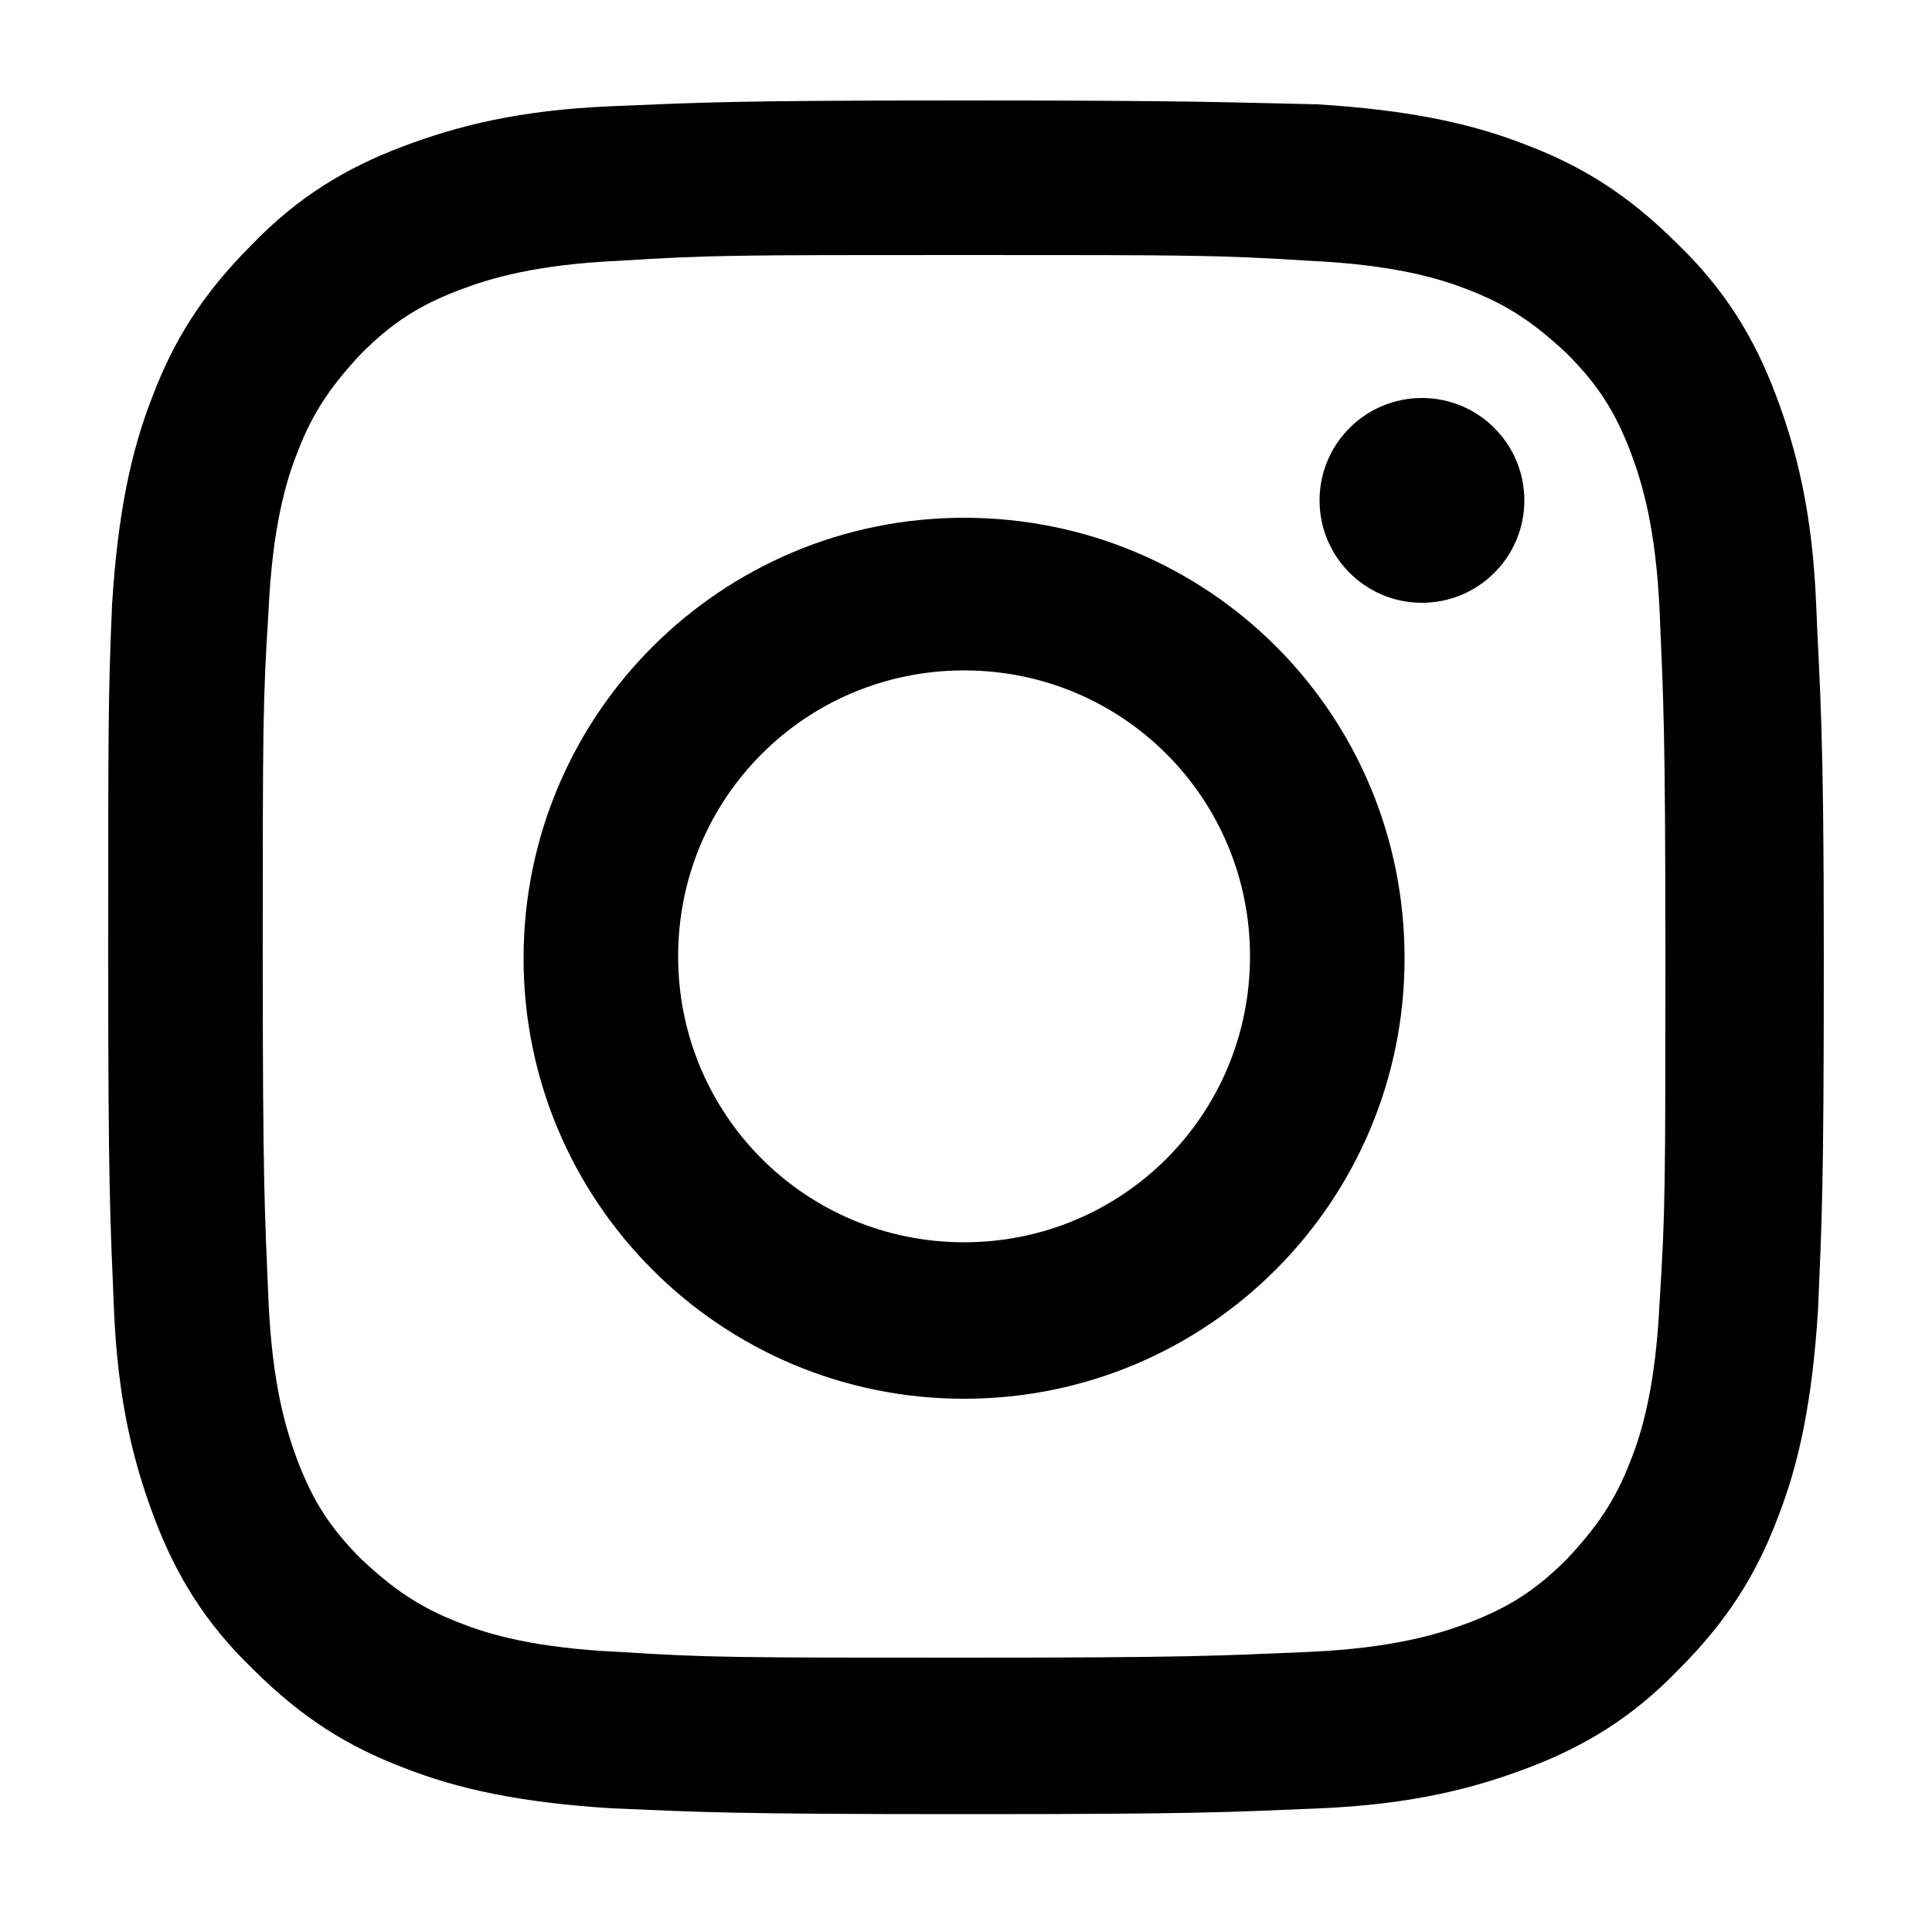 <?xml version="1.0" encoding="utf-8"?>
<!-- Generator: Adobe Illustrator 25.2.1, SVG Export Plug-In . SVG Version: 6.00 Build 0)  -->
<svg version="1.1" id="レイヤー_1" xmlns="http://www.w3.org/2000/svg" xmlns:xlink="http://www.w3.org/1999/xlink" x="0px"
	 y="0px" viewBox="0 0 100 100" style="enable-background:new 0 0 100 100;" xml:space="preserve">
<g>
	<g>
		<path d="M49.9,13.2c11.8,0,13.2,0,17.9,0.3c4.3,0.2,6.7,0.9,8.2,1.5c2.1,0.8,3.5,1.8,5.1,3.3c1.6,1.6,2.5,3,3.3,5.1
			c0.6,1.6,1.3,3.9,1.5,8.2c0.2,4.7,0.3,6.1,0.3,17.9s0,13.2-0.3,17.9c-0.2,4.3-0.9,6.7-1.5,8.2c-0.8,2.1-1.8,3.5-3.3,5.1
			c-1.6,1.6-3,2.5-5.1,3.3c-1.6,0.6-3.9,1.3-8.2,1.5c-4.7,0.2-6.1,0.3-17.9,0.3s-13.2,0-17.9-0.3c-4.3-0.2-6.7-0.9-8.2-1.5
			c-2.1-0.8-3.5-1.8-5.1-3.3c-1.6-1.6-2.5-3-3.3-5.1c-0.6-1.6-1.3-3.9-1.5-8.2c-0.2-4.7-0.3-6.1-0.3-17.9s0-13.2,0.3-17.9
			c0.2-4.3,0.9-6.7,1.5-8.2c0.8-2.1,1.8-3.5,3.3-5.1c1.6-1.6,3-2.5,5.1-3.3c1.6-0.6,3.9-1.3,8.2-1.5C36.7,13.2,38.1,13.2,49.9,13.2
			 M49.9,5.2c-12,0-13.5,0.1-18.3,0.3c-4.7,0.2-7.9,1-10.8,2.1c-2.9,1.1-5.4,2.6-7.8,5.1c-2.5,2.5-4,4.9-5.1,7.8
			c-1.1,2.8-1.8,6-2.1,10.8C5.6,36,5.6,37.5,5.6,49.5c0,12,0.1,13.5,0.3,18.3c0.2,4.7,1,7.9,2.1,10.8c1.1,2.9,2.6,5.4,5.1,7.8
			c2.5,2.5,4.9,4,7.8,5.1c2.8,1.1,6,1.8,10.8,2.1c4.7,0.2,6.2,0.3,18.3,0.3s13.5-0.1,18.3-0.3c4.7-0.2,7.9-1,10.8-2.1
			c2.9-1.1,5.4-2.6,7.8-5.1c2.5-2.5,4-4.9,5.1-7.8c1.1-2.8,1.8-6,2.1-10.8c0.2-4.7,0.3-6.2,0.3-18.3S94.2,36,94,31.2
			c-0.2-4.7-1-7.9-2.1-10.8c-1.1-2.9-2.6-5.4-5.1-7.8c-2.5-2.5-4.9-4-7.8-5.1c-2.8-1.1-6-1.8-10.8-2.1C63.5,5.3,61.9,5.2,49.9,5.2
			L49.9,5.2z"/>
		<path d="M49.9,26.8c-12.6,0-22.8,10.2-22.8,22.8c0,12.6,10.2,22.8,22.8,22.8s22.8-10.2,22.8-22.8C72.7,36.9,62.5,26.8,49.9,26.8z
			 M49.9,64.3c-8.2,0-14.8-6.6-14.8-14.8c0-8.2,6.6-14.8,14.8-14.8s14.8,6.6,14.8,14.8C64.7,57.7,58.1,64.3,49.9,64.3z"/>
		<circle cx="73.6" cy="25.9" r="5.3"/>
	</g>
</g>
</svg>
